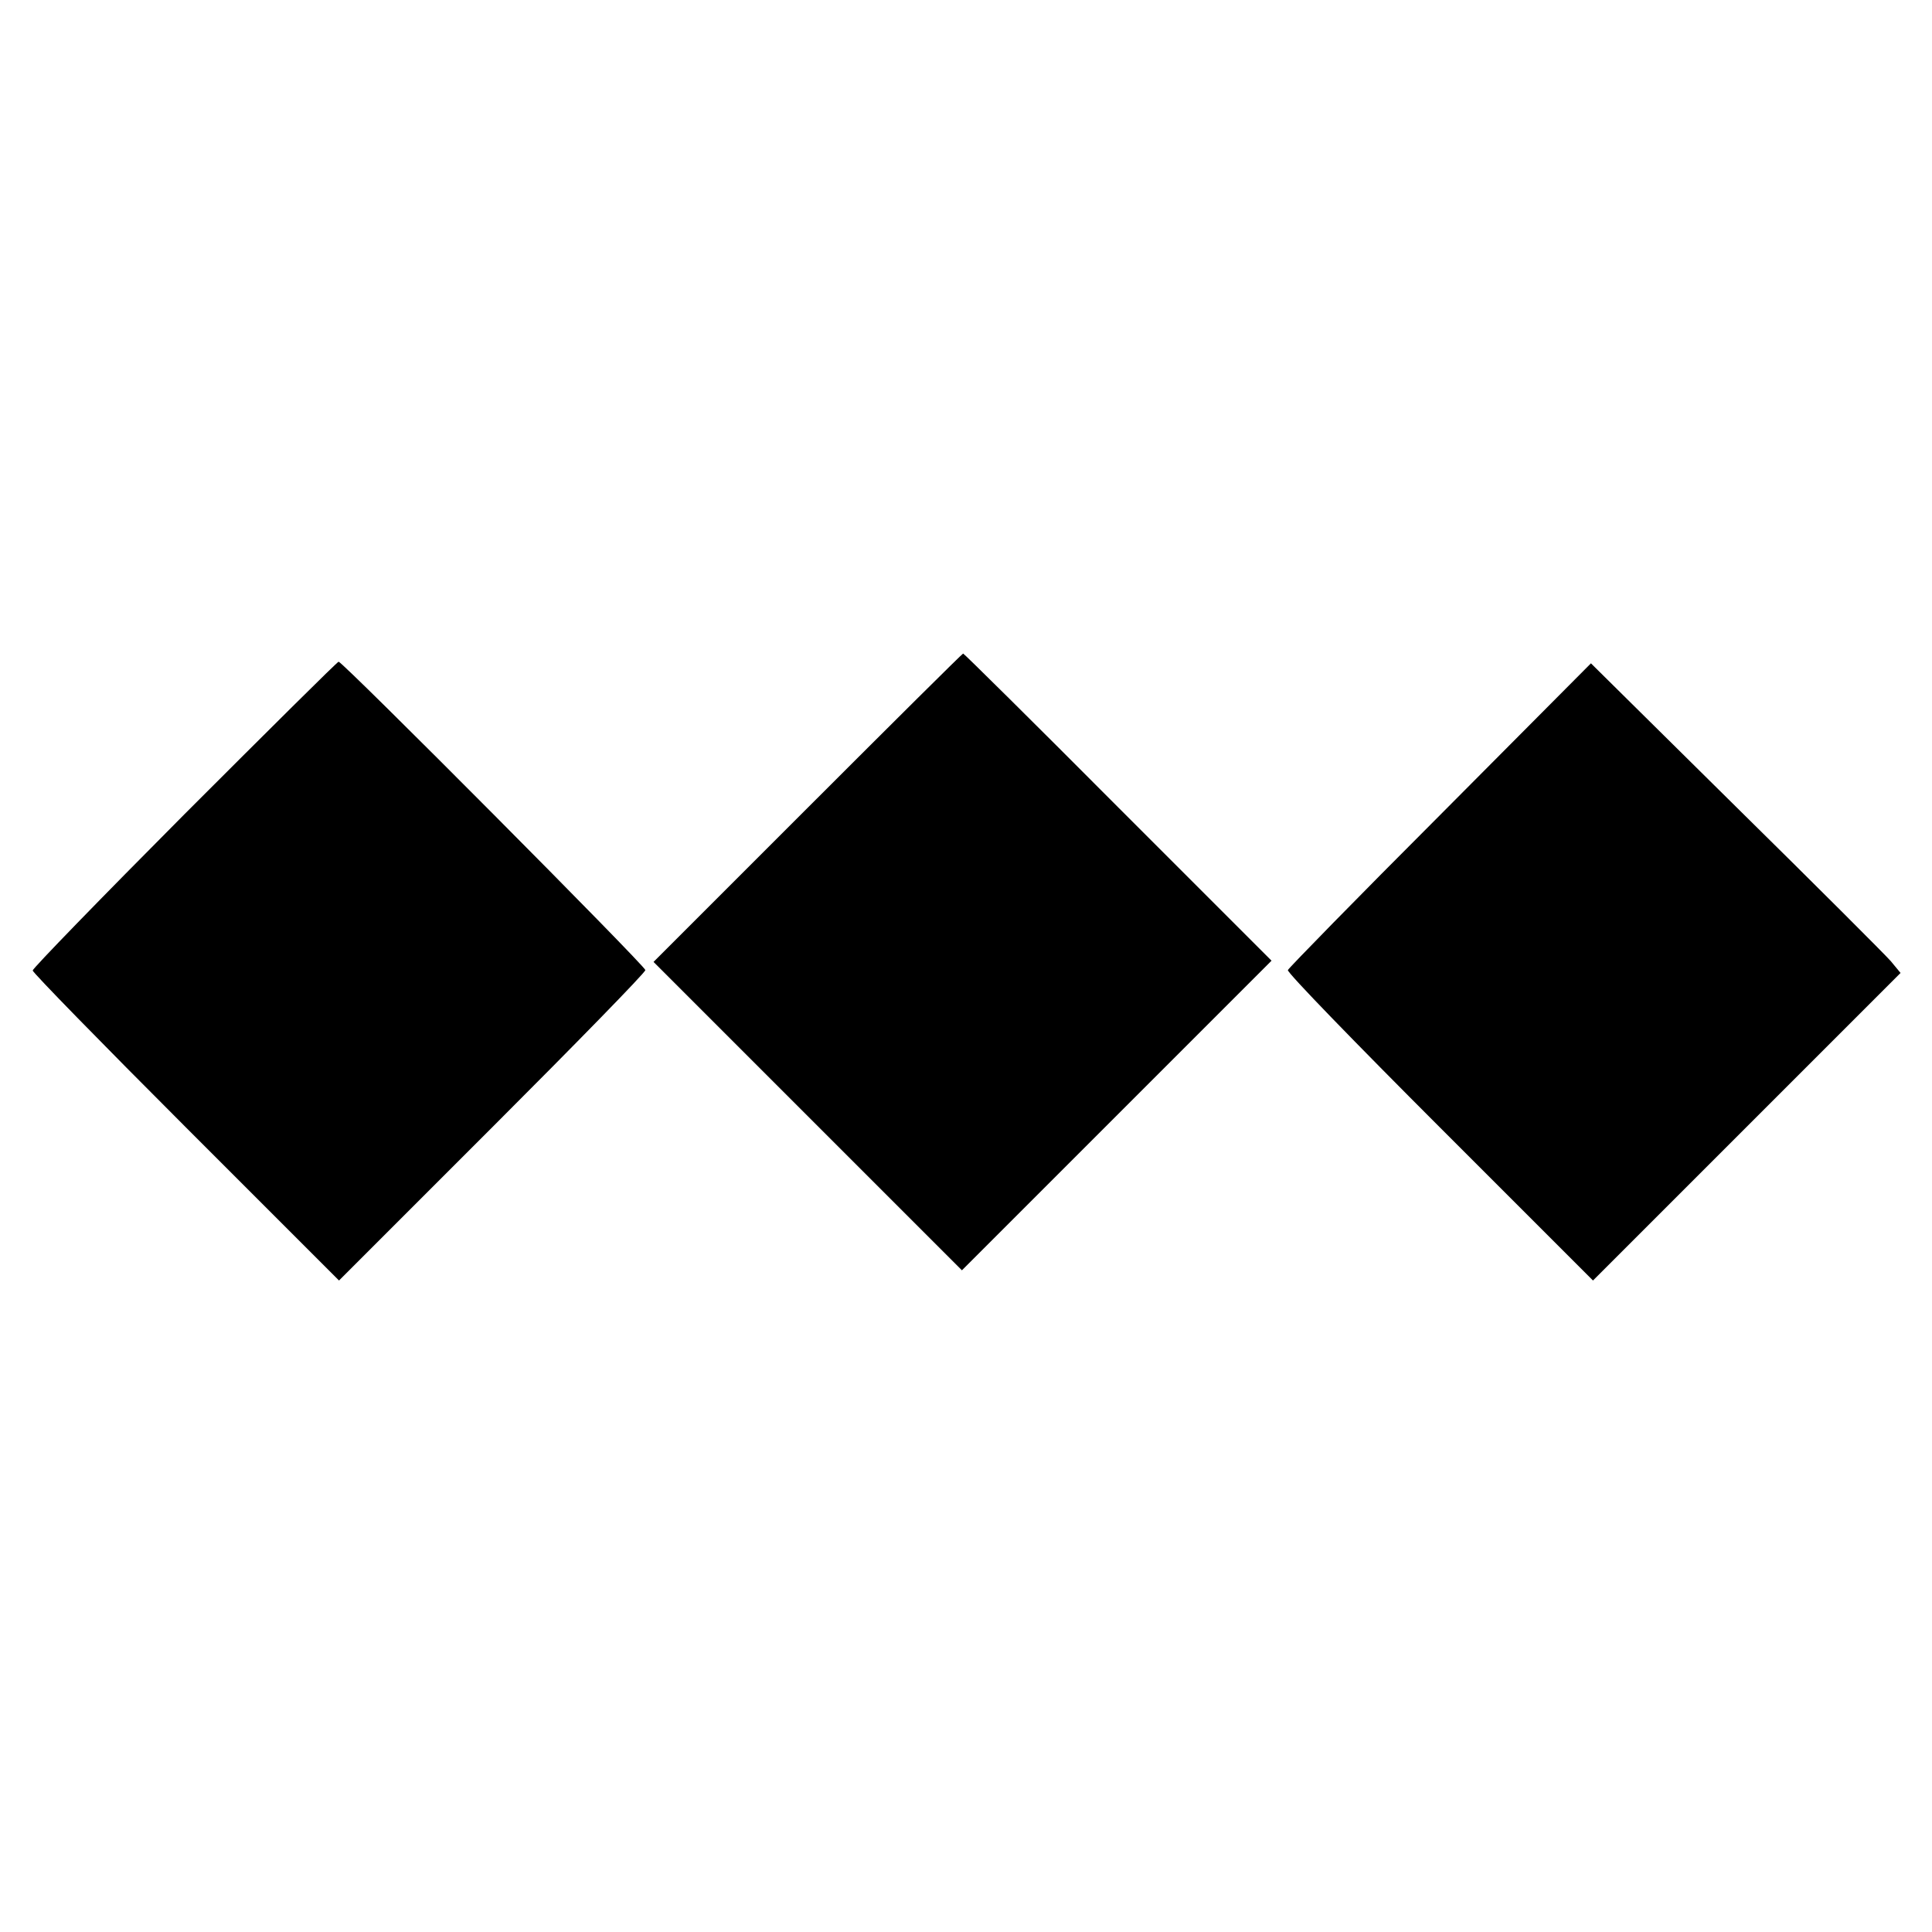 <?xml version="1.0" standalone="no"?>
<!DOCTYPE svg PUBLIC "-//W3C//DTD SVG 20010904//EN"
 "http://www.w3.org/TR/2001/REC-SVG-20010904/DTD/svg10.dtd">
<svg version="1.0" xmlns="http://www.w3.org/2000/svg"
 width="473pt" height="473pt" viewBox="0 0 473 473"
 preserveAspectRatio="xMidYMid meet">
<g transform="translate(0,473) scale(0.1,-0.1)"
fill="#000000" stroke="none">
<path d="M1977 2752 l-377 -377 378 -378 377 -377 379 379 379 379 -376 376
c-206 207 -377 376 -379 376 -2 0 -173 -170 -381 -378z"/>
<path d="M452 2737 c-205 -206 -372 -378 -372 -383 0 -5 169 -178 375 -384
l375 -375 375 375 c206 206 375 379 375 385 0 10 -741 755 -751 755 -3 0 -172
-168 -377 -373z"/>
<path d="M3526 2735 c-203 -203 -371 -375 -373 -380 -2 -6 166 -179 372 -385
l375 -375 377 377 376 376 -24 29 c-13 15 -184 186 -379 378 l-355 351 -369
-371z"/>
</g>
</svg>
